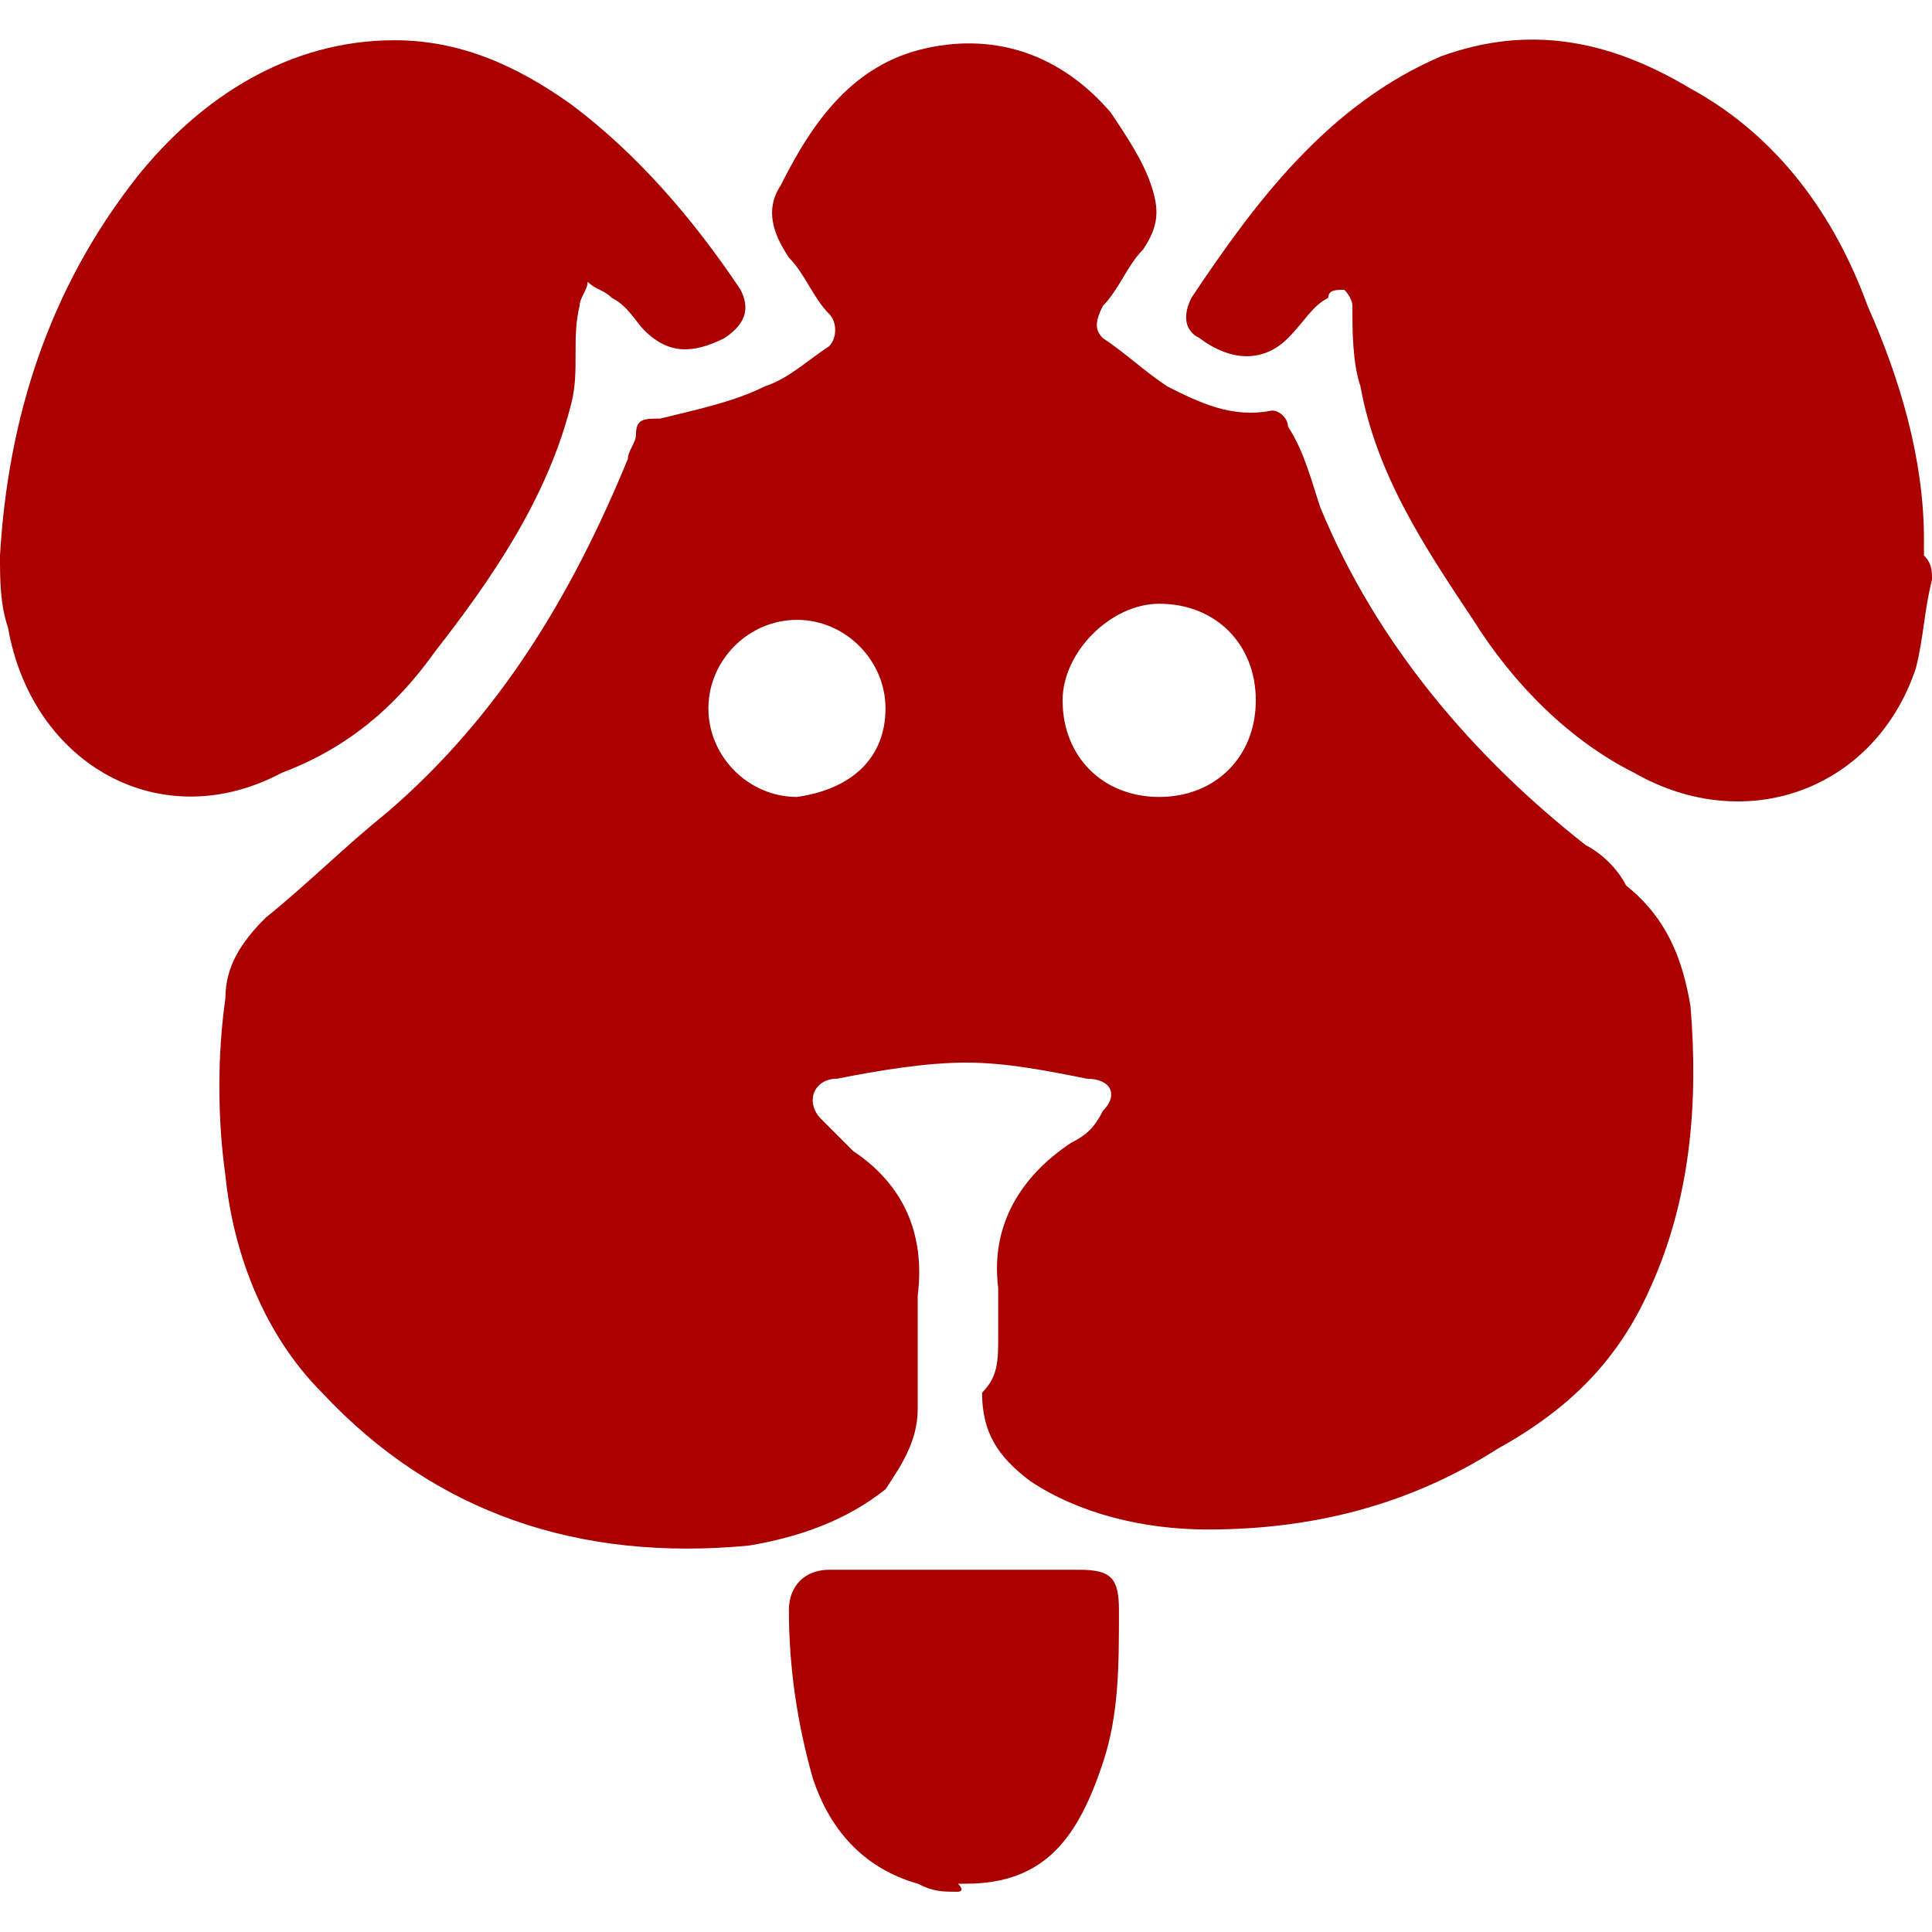 <?xml version="1.0" encoding="utf-8"?>
<!-- Generator: Adobe Illustrator 18.1.1, SVG Export Plug-In . SVG Version: 6.00 Build 0)  -->
<svg version="1.1" id="Layer_1" xmlns="http://www.w3.org/2000/svg" xmlns:xlink="http://www.w3.org/1999/xlink" x="0px" y="0px"
	 viewBox="0 0 24 24" enable-background="new 0 0 24 24" xml:space="preserve">
<g>
	<path fill="#AA0000" d="M24,7.2c-0.1,0.4-0.1,0.7-0.2,1.1c-0.5,1.5-2.1,2.1-3.5,1.3c-0.8-0.4-1.5-1.1-2-1.9
		c-0.6-0.9-1.2-1.8-1.4-2.9c-0.1-0.3-0.1-0.7-0.1-1c0-0.1-0.1-0.2-0.1-0.2c-0.1,0-0.2,0-0.2,0.1c-0.2,0.1-0.3,0.3-0.5,0.5
		c-0.3,0.3-0.7,0.3-1.1,0c-0.2-0.1-0.2-0.3-0.1-0.5c0.8-1.2,1.7-2.4,3.1-3C19,0.3,20,0.5,21,1.1c1.1,0.6,1.8,1.6,2.2,2.7
		c0.4,0.9,0.7,1.9,0.7,2.9c0,0.1,0,0.1,0,0.2C24,7,24,7.1,24,7.2z"/>
	<path fill="#AA0000" d="M11.9,23.5c-0.2,0-0.3,0-0.5-0.1c-0.7-0.2-1.1-0.7-1.3-1.3c-0.2-0.7-0.3-1.4-0.3-2.1c0-0.3,0.2-0.5,0.5-0.5
		c1,0,2,0,3.1,0c0.4,0,0.5,0.1,0.5,0.5c0,0.7,0,1.3-0.2,1.9c-0.3,0.9-0.7,1.5-1.7,1.5c0,0,0,0-0.1,0C12,23.5,11.9,23.5,11.9,23.5z"
		/>
	<path fill="#AA0000" d="M12.4,16.6c0-0.2,0-0.4,0-0.6c-0.1-0.8,0.3-1.4,0.9-1.8c0.2-0.1,0.3-0.2,0.4-0.4c0.2-0.2,0.1-0.4-0.2-0.4
		c-0.5-0.1-1-0.2-1.5-0.2c-0.5,0-1.1,0.1-1.6,0.2c-0.3,0-0.4,0.3-0.2,0.5c0.1,0.1,0.3,0.3,0.4,0.4c0.6,0.4,0.9,1,0.8,1.8
		c0,0.5,0,1,0,1.4c0,0.4-0.2,0.7-0.4,1c-0.5,0.4-1.1,0.6-1.7,0.7c-2.1,0.2-3.9-0.4-5.3-1.9c-0.7-0.7-1.1-1.7-1.2-2.7
		c-0.1-0.7-0.1-1.5,0-2.2c0-0.4,0.2-0.7,0.5-1c0.5-0.4,1-0.9,1.5-1.3c1.4-1.2,2.3-2.7,3-4.4c0-0.1,0.1-0.2,0.1-0.3
		C7.9,5.2,8,5.2,8.2,5.2C8.6,5.1,9.1,5,9.5,4.8c0.3-0.1,0.5-0.3,0.8-0.5c0.1-0.1,0.1-0.3,0-0.4c-0.2-0.2-0.3-0.5-0.5-0.7
		C9.6,2.9,9.5,2.6,9.7,2.3c0.4-0.8,0.9-1.5,1.8-1.7c0.9-0.2,1.7,0.1,2.3,0.8c0.2,0.3,0.4,0.6,0.5,0.9c0.1,0.3,0.1,0.5-0.1,0.8
		c-0.2,0.2-0.3,0.5-0.5,0.7c-0.1,0.2-0.1,0.3,0,0.4c0.3,0.2,0.5,0.4,0.8,0.6c0.4,0.2,0.8,0.4,1.3,0.3c0.1,0,0.2,0.1,0.2,0.2
		c0.2,0.3,0.3,0.7,0.4,1c0.7,1.7,1.9,3.1,3.3,4.2c0.2,0.1,0.4,0.3,0.5,0.5c0.5,0.4,0.7,0.9,0.8,1.5c0.1,1.2,0,2.4-0.5,3.5
		c-0.4,0.9-1,1.5-1.9,2c-1.1,0.7-2.3,1-3.6,1c-0.8,0-1.6-0.2-2.2-0.6c-0.4-0.3-0.6-0.6-0.6-1.1C12.4,17.1,12.4,16.9,12.4,16.6z
		 M11,8.8c0-0.6-0.5-1.1-1.1-1.1c-0.6,0-1.1,0.5-1.1,1.1c0,0.6,0.5,1.1,1.1,1.1C10.6,9.8,11,9.4,11,8.8z M13.2,8.7
		c0,0.7,0.5,1.2,1.2,1.2c0.7,0,1.2-0.5,1.2-1.2c0-0.7-0.5-1.2-1.2-1.2C13.8,7.5,13.2,8.1,13.2,8.7z"/>
	<path fill="#AA0000" d="M0,6.9c0.1-1.7,0.6-3.3,1.7-4.7c0.8-1,1.9-1.7,3.2-1.7c0.8,0,1.5,0.3,2.2,0.8c0.8,0.6,1.5,1.4,2.1,2.3
		C9.3,3.8,9.3,4,9,4.2C8.6,4.4,8.3,4.4,8,4.1C7.9,4,7.8,3.8,7.6,3.7C7.5,3.6,7.4,3.6,7.3,3.5c0,0.1-0.1,0.2-0.1,0.3
		c-0.1,0.4,0,0.8-0.1,1.2c-0.3,1.2-1,2.2-1.7,3.1C4.9,8.8,4.3,9.3,3.5,9.6C2,10.4,0.4,9.5,0.1,7.8C0,7.5,0,7.2,0,6.9z"/>
</g>
</svg>
